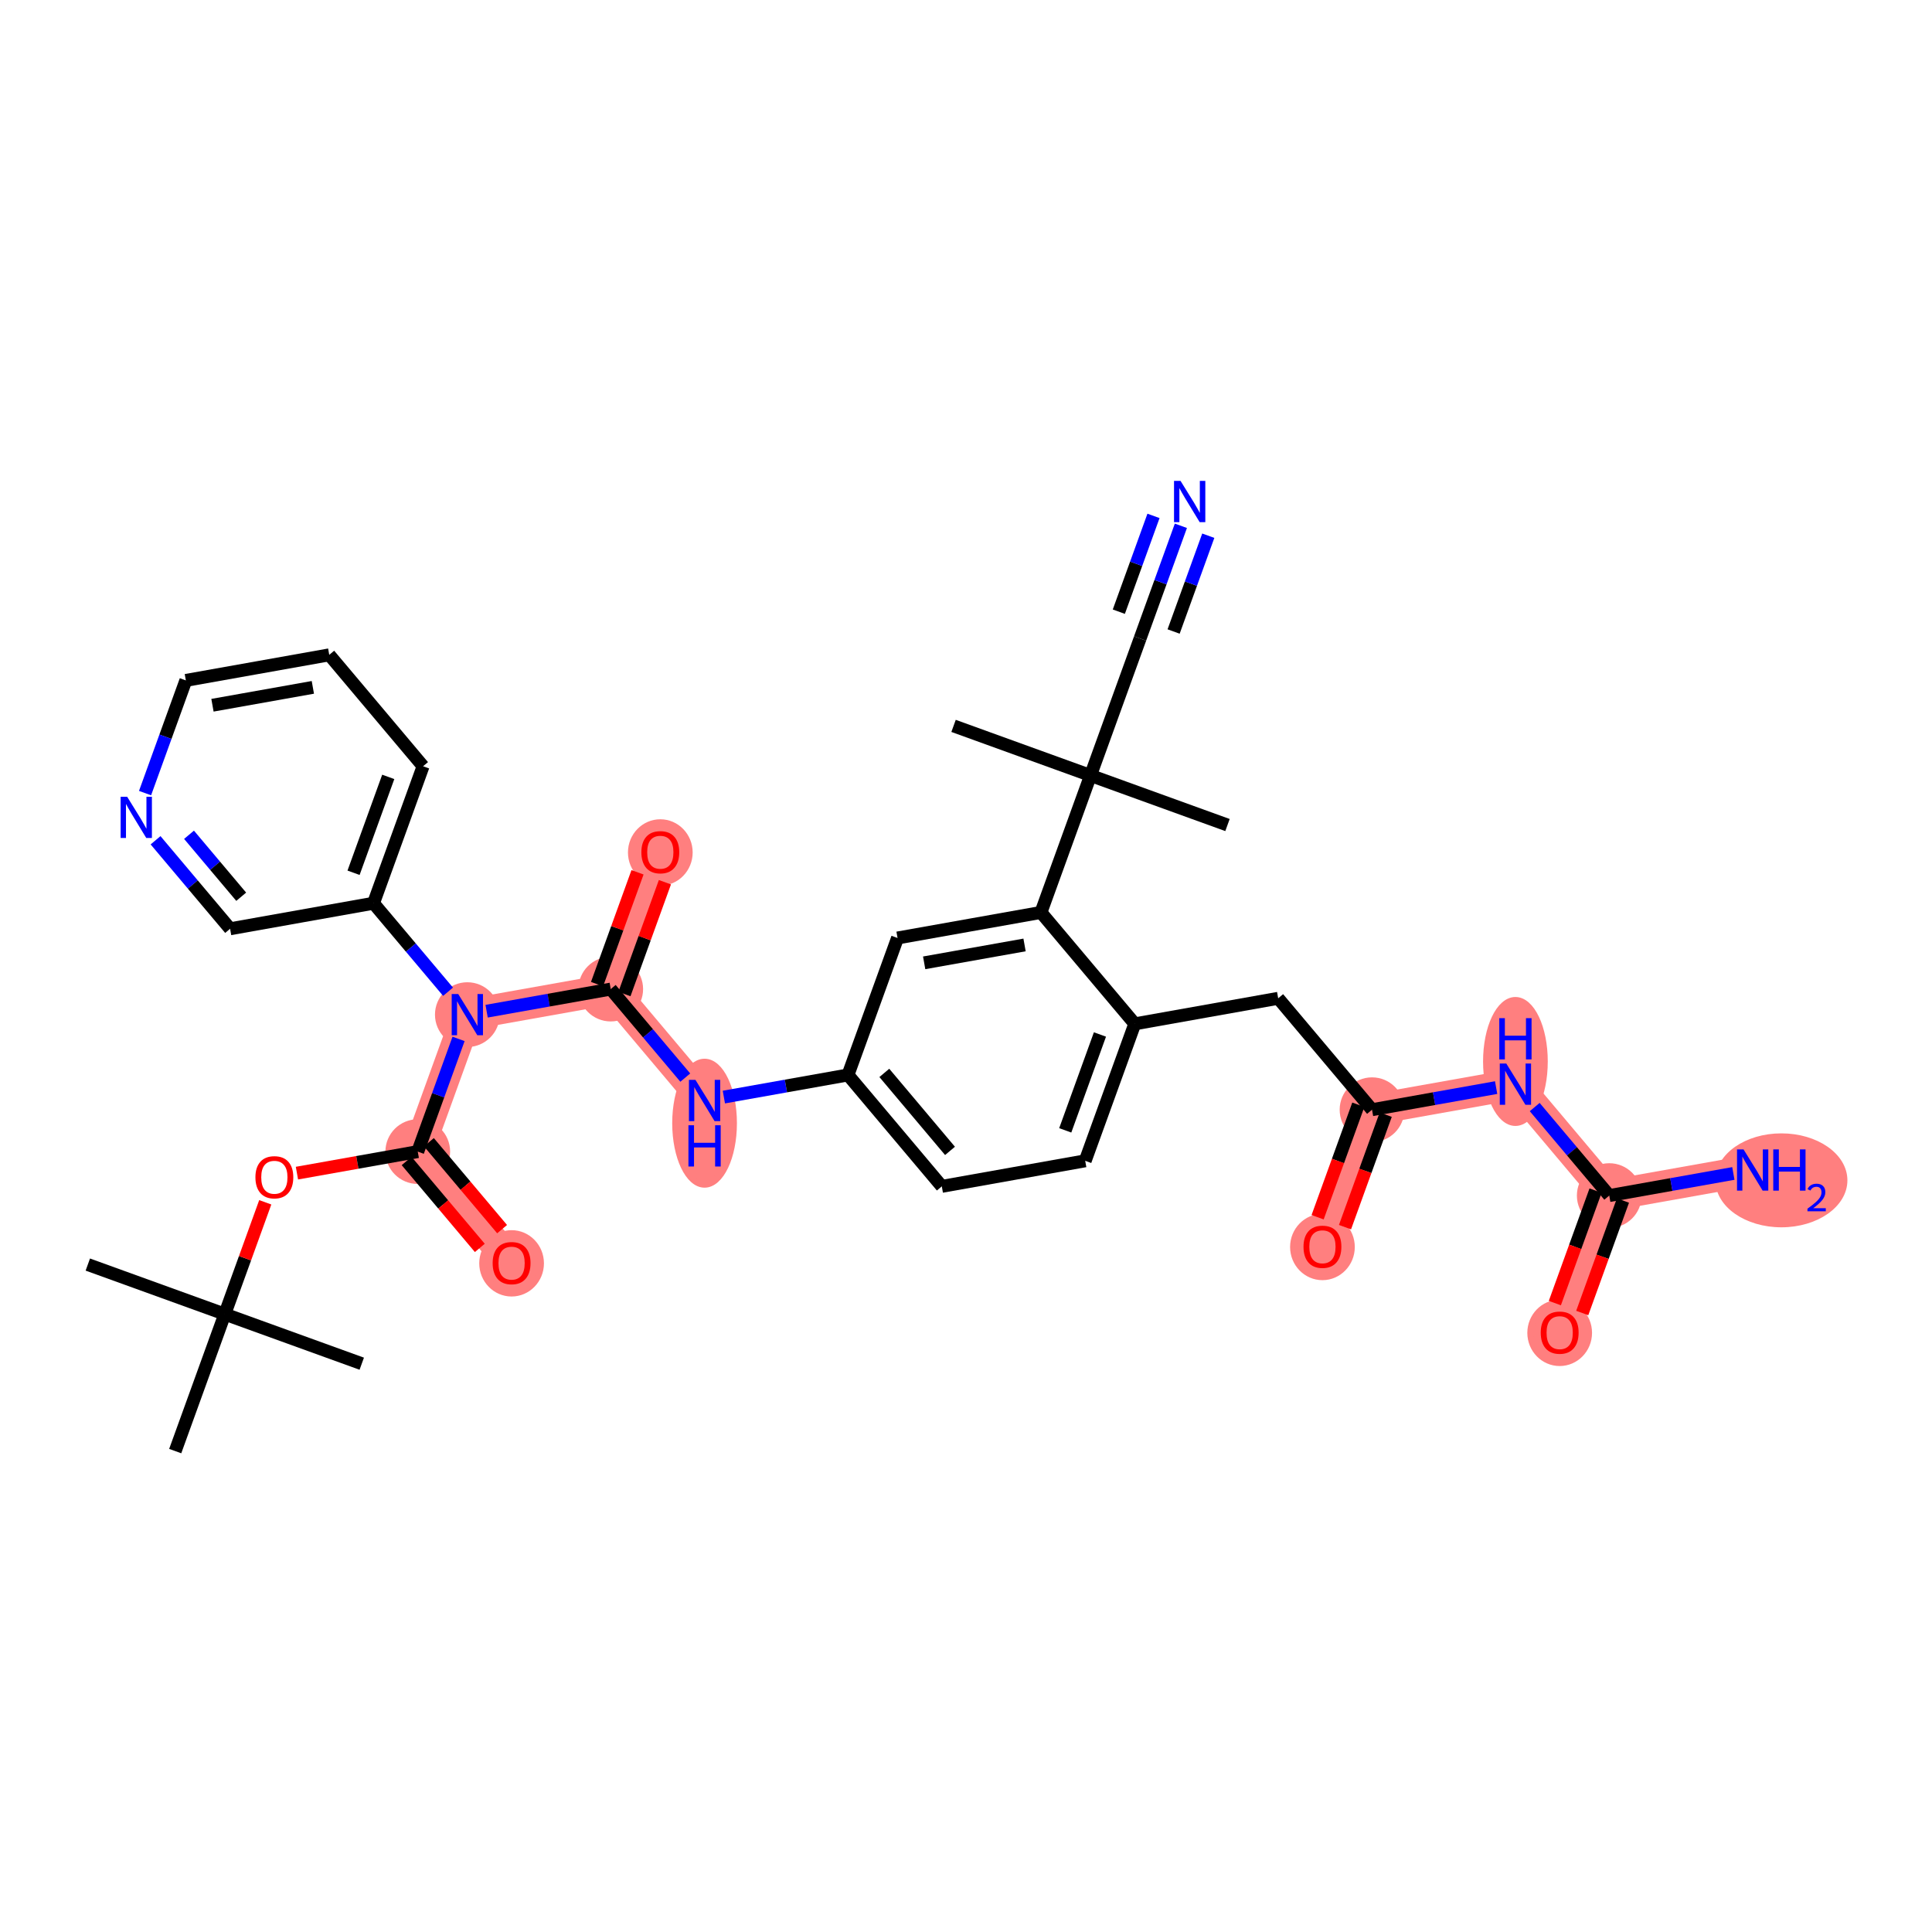 <?xml version='1.0' encoding='iso-8859-1'?>
<svg version='1.1' baseProfile='full'
              xmlns='http://www.w3.org/2000/svg'
                      xmlns:rdkit='http://www.rdkit.org/xml'
                      xmlns:xlink='http://www.w3.org/1999/xlink'
                  xml:space='preserve'
width='300px' height='300px' viewBox='0 0 300 300'>
<!-- END OF HEADER -->
<rect style='opacity:1.0;fill:#FFFFFF;stroke:none' width='300' height='300' x='0' y='0'> </rect>
<rect style='opacity:1.0;fill:#FFFFFF;stroke:none' width='300' height='300' x='0' y='0'> </rect>
<path d='M 64.87,178.821 L 79.44,196.122' style='fill:none;fill-rule:evenodd;stroke:#FF7F7F;stroke-width:4.8px;stroke-linecap:butt;stroke-linejoin:miter;stroke-opacity:1' />
<path d='M 64.87,178.821 L 72.567,157.553' style='fill:none;fill-rule:evenodd;stroke:#FF7F7F;stroke-width:4.8px;stroke-linecap:butt;stroke-linejoin:miter;stroke-opacity:1' />
<path d='M 72.567,157.553 L 94.835,153.585' style='fill:none;fill-rule:evenodd;stroke:#FF7F7F;stroke-width:4.8px;stroke-linecap:butt;stroke-linejoin:miter;stroke-opacity:1' />
<path d='M 94.835,153.585 L 102.533,132.317' style='fill:none;fill-rule:evenodd;stroke:#FF7F7F;stroke-width:4.8px;stroke-linecap:butt;stroke-linejoin:miter;stroke-opacity:1' />
<path d='M 94.835,153.585 L 109.405,170.886' style='fill:none;fill-rule:evenodd;stroke:#FF7F7F;stroke-width:4.8px;stroke-linecap:butt;stroke-linejoin:miter;stroke-opacity:1' />
<path d='M 213.046,172.315 L 205.348,193.583' style='fill:none;fill-rule:evenodd;stroke:#FF7F7F;stroke-width:4.8px;stroke-linecap:butt;stroke-linejoin:miter;stroke-opacity:1' />
<path d='M 213.046,172.315 L 235.313,168.347' style='fill:none;fill-rule:evenodd;stroke:#FF7F7F;stroke-width:4.8px;stroke-linecap:butt;stroke-linejoin:miter;stroke-opacity:1' />
<path d='M 235.313,168.347 L 249.883,185.648' style='fill:none;fill-rule:evenodd;stroke:#FF7F7F;stroke-width:4.8px;stroke-linecap:butt;stroke-linejoin:miter;stroke-opacity:1' />
<path d='M 249.883,185.648 L 272.151,181.68' style='fill:none;fill-rule:evenodd;stroke:#FF7F7F;stroke-width:4.8px;stroke-linecap:butt;stroke-linejoin:miter;stroke-opacity:1' />
<path d='M 249.883,185.648 L 242.186,206.916' style='fill:none;fill-rule:evenodd;stroke:#FF7F7F;stroke-width:4.8px;stroke-linecap:butt;stroke-linejoin:miter;stroke-opacity:1' />
<ellipse cx='64.87' cy='178.821' rx='4.524' ry='4.524'  style='fill:#FF7F7F;fill-rule:evenodd;stroke:#FF7F7F;stroke-width:1.0px;stroke-linecap:butt;stroke-linejoin:miter;stroke-opacity:1' />
<ellipse cx='79.44' cy='196.171' rx='4.524' ry='4.651'  style='fill:#FF7F7F;fill-rule:evenodd;stroke:#FF7F7F;stroke-width:1.0px;stroke-linecap:butt;stroke-linejoin:miter;stroke-opacity:1' />
<ellipse cx='72.567' cy='157.553' rx='4.524' ry='4.529'  style='fill:#FF7F7F;fill-rule:evenodd;stroke:#FF7F7F;stroke-width:1.0px;stroke-linecap:butt;stroke-linejoin:miter;stroke-opacity:1' />
<ellipse cx='94.835' cy='153.585' rx='4.524' ry='4.524'  style='fill:#FF7F7F;fill-rule:evenodd;stroke:#FF7F7F;stroke-width:1.0px;stroke-linecap:butt;stroke-linejoin:miter;stroke-opacity:1' />
<ellipse cx='102.533' cy='132.367' rx='4.524' ry='4.651'  style='fill:#FF7F7F;fill-rule:evenodd;stroke:#FF7F7F;stroke-width:1.0px;stroke-linecap:butt;stroke-linejoin:miter;stroke-opacity:1' />
<ellipse cx='109.405' cy='174.409' rx='4.524' ry='9.512'  style='fill:#FF7F7F;fill-rule:evenodd;stroke:#FF7F7F;stroke-width:1.0px;stroke-linecap:butt;stroke-linejoin:miter;stroke-opacity:1' />
<ellipse cx='213.046' cy='172.315' rx='4.524' ry='4.524'  style='fill:#FF7F7F;fill-rule:evenodd;stroke:#FF7F7F;stroke-width:1.0px;stroke-linecap:butt;stroke-linejoin:miter;stroke-opacity:1' />
<ellipse cx='205.348' cy='193.633' rx='4.524' ry='4.651'  style='fill:#FF7F7F;fill-rule:evenodd;stroke:#FF7F7F;stroke-width:1.0px;stroke-linecap:butt;stroke-linejoin:miter;stroke-opacity:1' />
<ellipse cx='235.313' cy='164.824' rx='4.524' ry='9.512'  style='fill:#FF7F7F;fill-rule:evenodd;stroke:#FF7F7F;stroke-width:1.0px;stroke-linecap:butt;stroke-linejoin:miter;stroke-opacity:1' />
<ellipse cx='249.883' cy='185.648' rx='4.524' ry='4.524'  style='fill:#FF7F7F;fill-rule:evenodd;stroke:#FF7F7F;stroke-width:1.0px;stroke-linecap:butt;stroke-linejoin:miter;stroke-opacity:1' />
<ellipse cx='276.615' cy='183.282' rx='9.749' ry='6.794'  style='fill:#FF7F7F;fill-rule:evenodd;stroke:#FF7F7F;stroke-width:1.0px;stroke-linecap:butt;stroke-linejoin:miter;stroke-opacity:1' />
<ellipse cx='242.186' cy='206.966' rx='4.524' ry='4.651'  style='fill:#FF7F7F;fill-rule:evenodd;stroke:#FF7F7F;stroke-width:1.0px;stroke-linecap:butt;stroke-linejoin:miter;stroke-opacity:1' />
<path class='bond-0 atom-0 atom-1' d='M 13.636,196.36 L 34.905,204.057' style='fill:none;fill-rule:evenodd;stroke:#000000;stroke-width:2.0px;stroke-linecap:butt;stroke-linejoin:miter;stroke-opacity:1' />
<path class='bond-1 atom-1 atom-2' d='M 34.905,204.057 L 56.173,211.755' style='fill:none;fill-rule:evenodd;stroke:#000000;stroke-width:2.0px;stroke-linecap:butt;stroke-linejoin:miter;stroke-opacity:1' />
<path class='bond-2 atom-1 atom-3' d='M 34.905,204.057 L 27.207,225.325' style='fill:none;fill-rule:evenodd;stroke:#000000;stroke-width:2.0px;stroke-linecap:butt;stroke-linejoin:miter;stroke-opacity:1' />
<path class='bond-3 atom-1 atom-4' d='M 34.905,204.057 L 38.047,195.375' style='fill:none;fill-rule:evenodd;stroke:#000000;stroke-width:2.0px;stroke-linecap:butt;stroke-linejoin:miter;stroke-opacity:1' />
<path class='bond-3 atom-1 atom-4' d='M 38.047,195.375 L 41.189,186.693' style='fill:none;fill-rule:evenodd;stroke:#FF0000;stroke-width:2.0px;stroke-linecap:butt;stroke-linejoin:miter;stroke-opacity:1' />
<path class='bond-4 atom-4 atom-5' d='M 46.108,182.164 L 55.489,180.493' style='fill:none;fill-rule:evenodd;stroke:#FF0000;stroke-width:2.0px;stroke-linecap:butt;stroke-linejoin:miter;stroke-opacity:1' />
<path class='bond-4 atom-4 atom-5' d='M 55.489,180.493 L 64.87,178.821' style='fill:none;fill-rule:evenodd;stroke:#000000;stroke-width:2.0px;stroke-linecap:butt;stroke-linejoin:miter;stroke-opacity:1' />
<path class='bond-5 atom-5 atom-6' d='M 63.14,180.278 L 68.823,187.026' style='fill:none;fill-rule:evenodd;stroke:#000000;stroke-width:2.0px;stroke-linecap:butt;stroke-linejoin:miter;stroke-opacity:1' />
<path class='bond-5 atom-5 atom-6' d='M 68.823,187.026 L 74.506,193.774' style='fill:none;fill-rule:evenodd;stroke:#FF0000;stroke-width:2.0px;stroke-linecap:butt;stroke-linejoin:miter;stroke-opacity:1' />
<path class='bond-5 atom-5 atom-6' d='M 66.6,177.364 L 72.283,184.112' style='fill:none;fill-rule:evenodd;stroke:#000000;stroke-width:2.0px;stroke-linecap:butt;stroke-linejoin:miter;stroke-opacity:1' />
<path class='bond-5 atom-5 atom-6' d='M 72.283,184.112 L 77.966,190.86' style='fill:none;fill-rule:evenodd;stroke:#FF0000;stroke-width:2.0px;stroke-linecap:butt;stroke-linejoin:miter;stroke-opacity:1' />
<path class='bond-6 atom-5 atom-7' d='M 64.87,178.821 L 68.037,170.071' style='fill:none;fill-rule:evenodd;stroke:#000000;stroke-width:2.0px;stroke-linecap:butt;stroke-linejoin:miter;stroke-opacity:1' />
<path class='bond-6 atom-5 atom-7' d='M 68.037,170.071 L 71.204,161.321' style='fill:none;fill-rule:evenodd;stroke:#0000FF;stroke-width:2.0px;stroke-linecap:butt;stroke-linejoin:miter;stroke-opacity:1' />
<path class='bond-7 atom-7 atom-8' d='M 75.562,157.019 L 85.199,155.302' style='fill:none;fill-rule:evenodd;stroke:#0000FF;stroke-width:2.0px;stroke-linecap:butt;stroke-linejoin:miter;stroke-opacity:1' />
<path class='bond-7 atom-7 atom-8' d='M 85.199,155.302 L 94.835,153.585' style='fill:none;fill-rule:evenodd;stroke:#000000;stroke-width:2.0px;stroke-linecap:butt;stroke-linejoin:miter;stroke-opacity:1' />
<path class='bond-28 atom-7 atom-29' d='M 69.573,153.997 L 63.785,147.125' style='fill:none;fill-rule:evenodd;stroke:#0000FF;stroke-width:2.0px;stroke-linecap:butt;stroke-linejoin:miter;stroke-opacity:1' />
<path class='bond-28 atom-7 atom-29' d='M 63.785,147.125 L 57.998,140.253' style='fill:none;fill-rule:evenodd;stroke:#000000;stroke-width:2.0px;stroke-linecap:butt;stroke-linejoin:miter;stroke-opacity:1' />
<path class='bond-8 atom-8 atom-9' d='M 96.962,154.355 L 100.104,145.673' style='fill:none;fill-rule:evenodd;stroke:#000000;stroke-width:2.0px;stroke-linecap:butt;stroke-linejoin:miter;stroke-opacity:1' />
<path class='bond-8 atom-8 atom-9' d='M 100.104,145.673 L 103.247,136.991' style='fill:none;fill-rule:evenodd;stroke:#FF0000;stroke-width:2.0px;stroke-linecap:butt;stroke-linejoin:miter;stroke-opacity:1' />
<path class='bond-8 atom-8 atom-9' d='M 92.708,152.815 L 95.851,144.133' style='fill:none;fill-rule:evenodd;stroke:#000000;stroke-width:2.0px;stroke-linecap:butt;stroke-linejoin:miter;stroke-opacity:1' />
<path class='bond-8 atom-8 atom-9' d='M 95.851,144.133 L 98.993,135.451' style='fill:none;fill-rule:evenodd;stroke:#FF0000;stroke-width:2.0px;stroke-linecap:butt;stroke-linejoin:miter;stroke-opacity:1' />
<path class='bond-9 atom-8 atom-10' d='M 94.835,153.585 L 100.623,160.458' style='fill:none;fill-rule:evenodd;stroke:#000000;stroke-width:2.0px;stroke-linecap:butt;stroke-linejoin:miter;stroke-opacity:1' />
<path class='bond-9 atom-8 atom-10' d='M 100.623,160.458 L 106.411,167.33' style='fill:none;fill-rule:evenodd;stroke:#0000FF;stroke-width:2.0px;stroke-linecap:butt;stroke-linejoin:miter;stroke-opacity:1' />
<path class='bond-10 atom-10 atom-11' d='M 112.4,170.352 L 122.036,168.635' style='fill:none;fill-rule:evenodd;stroke:#0000FF;stroke-width:2.0px;stroke-linecap:butt;stroke-linejoin:miter;stroke-opacity:1' />
<path class='bond-10 atom-10 atom-11' d='M 122.036,168.635 L 131.673,166.918' style='fill:none;fill-rule:evenodd;stroke:#000000;stroke-width:2.0px;stroke-linecap:butt;stroke-linejoin:miter;stroke-opacity:1' />
<path class='bond-11 atom-11 atom-12' d='M 131.673,166.918 L 146.243,184.218' style='fill:none;fill-rule:evenodd;stroke:#000000;stroke-width:2.0px;stroke-linecap:butt;stroke-linejoin:miter;stroke-opacity:1' />
<path class='bond-11 atom-11 atom-12' d='M 137.318,166.599 L 147.517,178.709' style='fill:none;fill-rule:evenodd;stroke:#000000;stroke-width:2.0px;stroke-linecap:butt;stroke-linejoin:miter;stroke-opacity:1' />
<path class='bond-34 atom-28 atom-11' d='M 139.37,145.65 L 131.673,166.918' style='fill:none;fill-rule:evenodd;stroke:#000000;stroke-width:2.0px;stroke-linecap:butt;stroke-linejoin:miter;stroke-opacity:1' />
<path class='bond-12 atom-12 atom-13' d='M 146.243,184.218 L 168.51,180.251' style='fill:none;fill-rule:evenodd;stroke:#000000;stroke-width:2.0px;stroke-linecap:butt;stroke-linejoin:miter;stroke-opacity:1' />
<path class='bond-13 atom-13 atom-14' d='M 168.51,180.251 L 176.208,158.982' style='fill:none;fill-rule:evenodd;stroke:#000000;stroke-width:2.0px;stroke-linecap:butt;stroke-linejoin:miter;stroke-opacity:1' />
<path class='bond-13 atom-13 atom-14' d='M 165.411,175.521 L 170.8,160.633' style='fill:none;fill-rule:evenodd;stroke:#000000;stroke-width:2.0px;stroke-linecap:butt;stroke-linejoin:miter;stroke-opacity:1' />
<path class='bond-14 atom-14 atom-15' d='M 176.208,158.982 L 198.476,155.015' style='fill:none;fill-rule:evenodd;stroke:#000000;stroke-width:2.0px;stroke-linecap:butt;stroke-linejoin:miter;stroke-opacity:1' />
<path class='bond-21 atom-14 atom-22' d='M 176.208,158.982 L 161.638,141.682' style='fill:none;fill-rule:evenodd;stroke:#000000;stroke-width:2.0px;stroke-linecap:butt;stroke-linejoin:miter;stroke-opacity:1' />
<path class='bond-15 atom-15 atom-16' d='M 198.476,155.015 L 213.046,172.315' style='fill:none;fill-rule:evenodd;stroke:#000000;stroke-width:2.0px;stroke-linecap:butt;stroke-linejoin:miter;stroke-opacity:1' />
<path class='bond-16 atom-16 atom-17' d='M 210.919,171.545 L 207.759,180.277' style='fill:none;fill-rule:evenodd;stroke:#000000;stroke-width:2.0px;stroke-linecap:butt;stroke-linejoin:miter;stroke-opacity:1' />
<path class='bond-16 atom-16 atom-17' d='M 207.759,180.277 L 204.598,189.009' style='fill:none;fill-rule:evenodd;stroke:#FF0000;stroke-width:2.0px;stroke-linecap:butt;stroke-linejoin:miter;stroke-opacity:1' />
<path class='bond-16 atom-16 atom-17' d='M 215.173,173.085 L 212.012,181.817' style='fill:none;fill-rule:evenodd;stroke:#000000;stroke-width:2.0px;stroke-linecap:butt;stroke-linejoin:miter;stroke-opacity:1' />
<path class='bond-16 atom-16 atom-17' d='M 212.012,181.817 L 208.852,190.549' style='fill:none;fill-rule:evenodd;stroke:#FF0000;stroke-width:2.0px;stroke-linecap:butt;stroke-linejoin:miter;stroke-opacity:1' />
<path class='bond-17 atom-16 atom-18' d='M 213.046,172.315 L 222.682,170.598' style='fill:none;fill-rule:evenodd;stroke:#000000;stroke-width:2.0px;stroke-linecap:butt;stroke-linejoin:miter;stroke-opacity:1' />
<path class='bond-17 atom-16 atom-18' d='M 222.682,170.598 L 232.319,168.881' style='fill:none;fill-rule:evenodd;stroke:#0000FF;stroke-width:2.0px;stroke-linecap:butt;stroke-linejoin:miter;stroke-opacity:1' />
<path class='bond-18 atom-18 atom-19' d='M 238.308,171.903 L 244.096,178.776' style='fill:none;fill-rule:evenodd;stroke:#0000FF;stroke-width:2.0px;stroke-linecap:butt;stroke-linejoin:miter;stroke-opacity:1' />
<path class='bond-18 atom-18 atom-19' d='M 244.096,178.776 L 249.883,185.648' style='fill:none;fill-rule:evenodd;stroke:#000000;stroke-width:2.0px;stroke-linecap:butt;stroke-linejoin:miter;stroke-opacity:1' />
<path class='bond-19 atom-19 atom-20' d='M 249.883,185.648 L 259.52,183.931' style='fill:none;fill-rule:evenodd;stroke:#000000;stroke-width:2.0px;stroke-linecap:butt;stroke-linejoin:miter;stroke-opacity:1' />
<path class='bond-19 atom-19 atom-20' d='M 259.52,183.931 L 269.156,182.214' style='fill:none;fill-rule:evenodd;stroke:#0000FF;stroke-width:2.0px;stroke-linecap:butt;stroke-linejoin:miter;stroke-opacity:1' />
<path class='bond-20 atom-19 atom-21' d='M 247.757,184.878 L 244.596,193.61' style='fill:none;fill-rule:evenodd;stroke:#000000;stroke-width:2.0px;stroke-linecap:butt;stroke-linejoin:miter;stroke-opacity:1' />
<path class='bond-20 atom-19 atom-21' d='M 244.596,193.61 L 241.436,202.342' style='fill:none;fill-rule:evenodd;stroke:#FF0000;stroke-width:2.0px;stroke-linecap:butt;stroke-linejoin:miter;stroke-opacity:1' />
<path class='bond-20 atom-19 atom-21' d='M 252.01,186.418 L 248.85,195.15' style='fill:none;fill-rule:evenodd;stroke:#000000;stroke-width:2.0px;stroke-linecap:butt;stroke-linejoin:miter;stroke-opacity:1' />
<path class='bond-20 atom-19 atom-21' d='M 248.85,195.15 L 245.689,203.882' style='fill:none;fill-rule:evenodd;stroke:#FF0000;stroke-width:2.0px;stroke-linecap:butt;stroke-linejoin:miter;stroke-opacity:1' />
<path class='bond-22 atom-22 atom-23' d='M 161.638,141.682 L 169.336,120.414' style='fill:none;fill-rule:evenodd;stroke:#000000;stroke-width:2.0px;stroke-linecap:butt;stroke-linejoin:miter;stroke-opacity:1' />
<path class='bond-27 atom-22 atom-28' d='M 161.638,141.682 L 139.37,145.65' style='fill:none;fill-rule:evenodd;stroke:#000000;stroke-width:2.0px;stroke-linecap:butt;stroke-linejoin:miter;stroke-opacity:1' />
<path class='bond-27 atom-22 atom-28' d='M 159.092,146.731 L 143.504,149.508' style='fill:none;fill-rule:evenodd;stroke:#000000;stroke-width:2.0px;stroke-linecap:butt;stroke-linejoin:miter;stroke-opacity:1' />
<path class='bond-23 atom-23 atom-24' d='M 169.336,120.414 L 190.604,128.111' style='fill:none;fill-rule:evenodd;stroke:#000000;stroke-width:2.0px;stroke-linecap:butt;stroke-linejoin:miter;stroke-opacity:1' />
<path class='bond-24 atom-23 atom-25' d='M 169.336,120.414 L 148.068,112.716' style='fill:none;fill-rule:evenodd;stroke:#000000;stroke-width:2.0px;stroke-linecap:butt;stroke-linejoin:miter;stroke-opacity:1' />
<path class='bond-25 atom-23 atom-26' d='M 169.336,120.414 L 177.033,99.146' style='fill:none;fill-rule:evenodd;stroke:#000000;stroke-width:2.0px;stroke-linecap:butt;stroke-linejoin:miter;stroke-opacity:1' />
<path class='bond-26 atom-26 atom-27' d='M 177.033,99.146 L 180.2,90.396' style='fill:none;fill-rule:evenodd;stroke:#000000;stroke-width:2.0px;stroke-linecap:butt;stroke-linejoin:miter;stroke-opacity:1' />
<path class='bond-26 atom-26 atom-27' d='M 180.2,90.396 L 183.367,81.646' style='fill:none;fill-rule:evenodd;stroke:#0000FF;stroke-width:2.0px;stroke-linecap:butt;stroke-linejoin:miter;stroke-opacity:1' />
<path class='bond-26 atom-26 atom-27' d='M 182.237,98.06 L 184.929,90.623' style='fill:none;fill-rule:evenodd;stroke:#000000;stroke-width:2.0px;stroke-linecap:butt;stroke-linejoin:miter;stroke-opacity:1' />
<path class='bond-26 atom-26 atom-27' d='M 184.929,90.623 L 187.621,83.185' style='fill:none;fill-rule:evenodd;stroke:#0000FF;stroke-width:2.0px;stroke-linecap:butt;stroke-linejoin:miter;stroke-opacity:1' />
<path class='bond-26 atom-26 atom-27' d='M 173.73,94.981 L 176.422,87.544' style='fill:none;fill-rule:evenodd;stroke:#000000;stroke-width:2.0px;stroke-linecap:butt;stroke-linejoin:miter;stroke-opacity:1' />
<path class='bond-26 atom-26 atom-27' d='M 176.422,87.544 L 179.114,80.106' style='fill:none;fill-rule:evenodd;stroke:#0000FF;stroke-width:2.0px;stroke-linecap:butt;stroke-linejoin:miter;stroke-opacity:1' />
<path class='bond-29 atom-29 atom-30' d='M 57.998,140.253 L 65.695,118.984' style='fill:none;fill-rule:evenodd;stroke:#000000;stroke-width:2.0px;stroke-linecap:butt;stroke-linejoin:miter;stroke-opacity:1' />
<path class='bond-29 atom-29 atom-30' d='M 54.899,135.523 L 60.287,120.635' style='fill:none;fill-rule:evenodd;stroke:#000000;stroke-width:2.0px;stroke-linecap:butt;stroke-linejoin:miter;stroke-opacity:1' />
<path class='bond-35 atom-34 atom-29' d='M 35.73,144.22 L 57.998,140.253' style='fill:none;fill-rule:evenodd;stroke:#000000;stroke-width:2.0px;stroke-linecap:butt;stroke-linejoin:miter;stroke-opacity:1' />
<path class='bond-30 atom-30 atom-31' d='M 65.695,118.984 L 51.125,101.684' style='fill:none;fill-rule:evenodd;stroke:#000000;stroke-width:2.0px;stroke-linecap:butt;stroke-linejoin:miter;stroke-opacity:1' />
<path class='bond-31 atom-31 atom-32' d='M 51.125,101.684 L 28.858,105.652' style='fill:none;fill-rule:evenodd;stroke:#000000;stroke-width:2.0px;stroke-linecap:butt;stroke-linejoin:miter;stroke-opacity:1' />
<path class='bond-31 atom-31 atom-32' d='M 48.579,106.733 L 32.991,109.51' style='fill:none;fill-rule:evenodd;stroke:#000000;stroke-width:2.0px;stroke-linecap:butt;stroke-linejoin:miter;stroke-opacity:1' />
<path class='bond-32 atom-32 atom-33' d='M 28.858,105.652 L 25.691,114.402' style='fill:none;fill-rule:evenodd;stroke:#000000;stroke-width:2.0px;stroke-linecap:butt;stroke-linejoin:miter;stroke-opacity:1' />
<path class='bond-32 atom-32 atom-33' d='M 25.691,114.402 L 22.524,123.152' style='fill:none;fill-rule:evenodd;stroke:#0000FF;stroke-width:2.0px;stroke-linecap:butt;stroke-linejoin:miter;stroke-opacity:1' />
<path class='bond-33 atom-33 atom-34' d='M 24.155,130.476 L 29.942,137.348' style='fill:none;fill-rule:evenodd;stroke:#0000FF;stroke-width:2.0px;stroke-linecap:butt;stroke-linejoin:miter;stroke-opacity:1' />
<path class='bond-33 atom-33 atom-34' d='M 29.942,137.348 L 35.73,144.22' style='fill:none;fill-rule:evenodd;stroke:#000000;stroke-width:2.0px;stroke-linecap:butt;stroke-linejoin:miter;stroke-opacity:1' />
<path class='bond-33 atom-33 atom-34' d='M 29.351,129.623 L 33.402,134.434' style='fill:none;fill-rule:evenodd;stroke:#0000FF;stroke-width:2.0px;stroke-linecap:butt;stroke-linejoin:miter;stroke-opacity:1' />
<path class='bond-33 atom-33 atom-34' d='M 33.402,134.434 L 37.454,139.245' style='fill:none;fill-rule:evenodd;stroke:#000000;stroke-width:2.0px;stroke-linecap:butt;stroke-linejoin:miter;stroke-opacity:1' />
<path  class='atom-4' d='M 39.662 182.807
Q 39.662 181.269, 40.422 180.41
Q 41.182 179.55, 42.602 179.55
Q 44.023 179.55, 44.783 180.41
Q 45.543 181.269, 45.543 182.807
Q 45.543 184.363, 44.774 185.25
Q 44.005 186.127, 42.602 186.127
Q 41.191 186.127, 40.422 185.25
Q 39.662 184.372, 39.662 182.807
M 42.602 185.404
Q 43.579 185.404, 44.104 184.752
Q 44.638 184.092, 44.638 182.807
Q 44.638 181.549, 44.104 180.916
Q 43.579 180.274, 42.602 180.274
Q 41.625 180.274, 41.091 180.907
Q 40.567 181.54, 40.567 182.807
Q 40.567 184.101, 41.091 184.752
Q 41.625 185.404, 42.602 185.404
' fill='#FF0000'/>
<path  class='atom-6' d='M 76.499 196.14
Q 76.499 194.602, 77.26 193.742
Q 78.019 192.883, 79.44 192.883
Q 80.86 192.883, 81.62 193.742
Q 82.38 194.602, 82.38 196.14
Q 82.38 197.696, 81.611 198.583
Q 80.842 199.46, 79.44 199.46
Q 78.028 199.46, 77.26 198.583
Q 76.499 197.705, 76.499 196.14
M 79.44 198.736
Q 80.417 198.736, 80.942 198.085
Q 81.475 197.425, 81.475 196.14
Q 81.475 194.882, 80.942 194.249
Q 80.417 193.607, 79.44 193.607
Q 78.463 193.607, 77.929 194.24
Q 77.404 194.873, 77.404 196.14
Q 77.404 197.434, 77.929 198.085
Q 78.463 198.736, 79.44 198.736
' fill='#FF0000'/>
<path  class='atom-7' d='M 71.152 154.35
L 73.251 157.743
Q 73.459 158.078, 73.793 158.684
Q 74.128 159.29, 74.146 159.326
L 74.146 154.35
L 74.997 154.35
L 74.997 160.756
L 74.119 160.756
L 71.866 157.046
Q 71.604 156.612, 71.323 156.114
Q 71.052 155.617, 70.971 155.463
L 70.971 160.756
L 70.138 160.756
L 70.138 154.35
L 71.152 154.35
' fill='#0000FF'/>
<path  class='atom-9' d='M 99.593 132.335
Q 99.593 130.797, 100.352 129.938
Q 101.112 129.078, 102.533 129.078
Q 103.953 129.078, 104.713 129.938
Q 105.473 130.797, 105.473 132.335
Q 105.473 133.891, 104.704 134.778
Q 103.935 135.656, 102.533 135.656
Q 101.121 135.656, 100.352 134.778
Q 99.593 133.9, 99.593 132.335
M 102.533 134.932
Q 103.51 134.932, 104.035 134.28
Q 104.568 133.62, 104.568 132.335
Q 104.568 131.078, 104.035 130.444
Q 103.51 129.802, 102.533 129.802
Q 101.556 129.802, 101.022 130.435
Q 100.497 131.068, 100.497 132.335
Q 100.497 133.629, 101.022 134.28
Q 101.556 134.932, 102.533 134.932
' fill='#FF0000'/>
<path  class='atom-10' d='M 107.989 167.683
L 110.088 171.076
Q 110.296 171.41, 110.631 172.017
Q 110.966 172.623, 110.984 172.659
L 110.984 167.683
L 111.834 167.683
L 111.834 174.088
L 110.957 174.088
L 108.704 170.379
Q 108.442 169.945, 108.161 169.447
Q 107.89 168.95, 107.808 168.796
L 107.808 174.088
L 106.976 174.088
L 106.976 167.683
L 107.989 167.683
' fill='#0000FF'/>
<path  class='atom-10' d='M 106.899 174.729
L 107.768 174.729
L 107.768 177.452
L 111.043 177.452
L 111.043 174.729
L 111.911 174.729
L 111.911 181.135
L 111.043 181.135
L 111.043 178.176
L 107.768 178.176
L 107.768 181.135
L 106.899 181.135
L 106.899 174.729
' fill='#0000FF'/>
<path  class='atom-17' d='M 202.408 193.602
Q 202.408 192.063, 203.168 191.204
Q 203.928 190.344, 205.348 190.344
Q 206.769 190.344, 207.529 191.204
Q 208.288 192.063, 208.288 193.602
Q 208.288 195.158, 207.519 196.044
Q 206.75 196.922, 205.348 196.922
Q 203.937 196.922, 203.168 196.044
Q 202.408 195.167, 202.408 193.602
M 205.348 196.198
Q 206.325 196.198, 206.85 195.547
Q 207.384 194.886, 207.384 193.602
Q 207.384 192.344, 206.85 191.711
Q 206.325 191.068, 205.348 191.068
Q 204.371 191.068, 203.837 191.702
Q 203.312 192.335, 203.312 193.602
Q 203.312 194.895, 203.837 195.547
Q 204.371 196.198, 205.348 196.198
' fill='#FF0000'/>
<path  class='atom-18' d='M 233.897 165.145
L 235.996 168.537
Q 236.205 168.872, 236.539 169.478
Q 236.874 170.085, 236.892 170.121
L 236.892 165.145
L 237.743 165.145
L 237.743 171.55
L 236.865 171.55
L 234.612 167.841
Q 234.35 167.407, 234.069 166.909
Q 233.798 166.411, 233.717 166.258
L 233.717 171.55
L 232.884 171.55
L 232.884 165.145
L 233.897 165.145
' fill='#0000FF'/>
<path  class='atom-18' d='M 232.807 158.099
L 233.676 158.099
L 233.676 160.822
L 236.951 160.822
L 236.951 158.099
L 237.82 158.099
L 237.82 164.504
L 236.951 164.504
L 236.951 161.546
L 233.676 161.546
L 233.676 164.504
L 232.807 164.504
L 232.807 158.099
' fill='#0000FF'/>
<path  class='atom-20' d='M 270.735 178.477
L 272.834 181.87
Q 273.042 182.205, 273.377 182.811
Q 273.712 183.417, 273.73 183.453
L 273.73 178.477
L 274.58 178.477
L 274.58 184.883
L 273.703 184.883
L 271.45 181.174
Q 271.187 180.739, 270.907 180.242
Q 270.636 179.744, 270.554 179.59
L 270.554 184.883
L 269.722 184.883
L 269.722 178.477
L 270.735 178.477
' fill='#0000FF'/>
<path  class='atom-20' d='M 275.349 178.477
L 276.218 178.477
L 276.218 181.201
L 279.493 181.201
L 279.493 178.477
L 280.362 178.477
L 280.362 184.883
L 279.493 184.883
L 279.493 181.924
L 276.218 181.924
L 276.218 184.883
L 275.349 184.883
L 275.349 178.477
' fill='#0000FF'/>
<path  class='atom-20' d='M 280.672 184.658
Q 280.827 184.258, 281.197 184.037
Q 281.568 183.81, 282.081 183.81
Q 282.72 183.81, 283.078 184.157
Q 283.437 184.503, 283.437 185.118
Q 283.437 185.745, 282.971 186.33
Q 282.511 186.915, 281.556 187.608
L 283.508 187.608
L 283.508 188.086
L 280.66 188.086
L 280.66 187.686
Q 281.448 187.124, 281.914 186.706
Q 282.386 186.288, 282.613 185.912
Q 282.84 185.536, 282.84 185.148
Q 282.84 184.742, 282.637 184.515
Q 282.434 184.288, 282.081 184.288
Q 281.741 184.288, 281.514 184.425
Q 281.287 184.563, 281.126 184.867
L 280.672 184.658
' fill='#0000FF'/>
<path  class='atom-21' d='M 239.245 206.934
Q 239.245 205.396, 240.005 204.537
Q 240.765 203.677, 242.186 203.677
Q 243.606 203.677, 244.366 204.537
Q 245.126 205.396, 245.126 206.934
Q 245.126 208.49, 244.357 209.377
Q 243.588 210.255, 242.186 210.255
Q 240.774 210.255, 240.005 209.377
Q 239.245 208.499, 239.245 206.934
M 242.186 209.531
Q 243.163 209.531, 243.688 208.879
Q 244.221 208.219, 244.221 206.934
Q 244.221 205.677, 243.688 205.043
Q 243.163 204.401, 242.186 204.401
Q 241.209 204.401, 240.675 205.034
Q 240.15 205.668, 240.15 206.934
Q 240.15 208.228, 240.675 208.879
Q 241.209 209.531, 242.186 209.531
' fill='#FF0000'/>
<path  class='atom-27' d='M 183.315 74.675
L 185.414 78.067
Q 185.622 78.402, 185.957 79.008
Q 186.292 79.615, 186.31 79.651
L 186.31 74.675
L 187.16 74.675
L 187.16 81.08
L 186.283 81.08
L 184.03 77.371
Q 183.768 76.936, 183.487 76.439
Q 183.216 75.941, 183.134 75.787
L 183.134 81.08
L 182.302 81.08
L 182.302 74.675
L 183.315 74.675
' fill='#0000FF'/>
<path  class='atom-33' d='M 19.744 123.717
L 21.843 127.11
Q 22.051 127.445, 22.386 128.051
Q 22.721 128.657, 22.739 128.693
L 22.739 123.717
L 23.589 123.717
L 23.589 130.123
L 22.712 130.123
L 20.459 126.413
Q 20.196 125.979, 19.916 125.481
Q 19.645 124.984, 19.563 124.83
L 19.563 130.123
L 18.731 130.123
L 18.731 123.717
L 19.744 123.717
' fill='#0000FF'/>
</svg>
